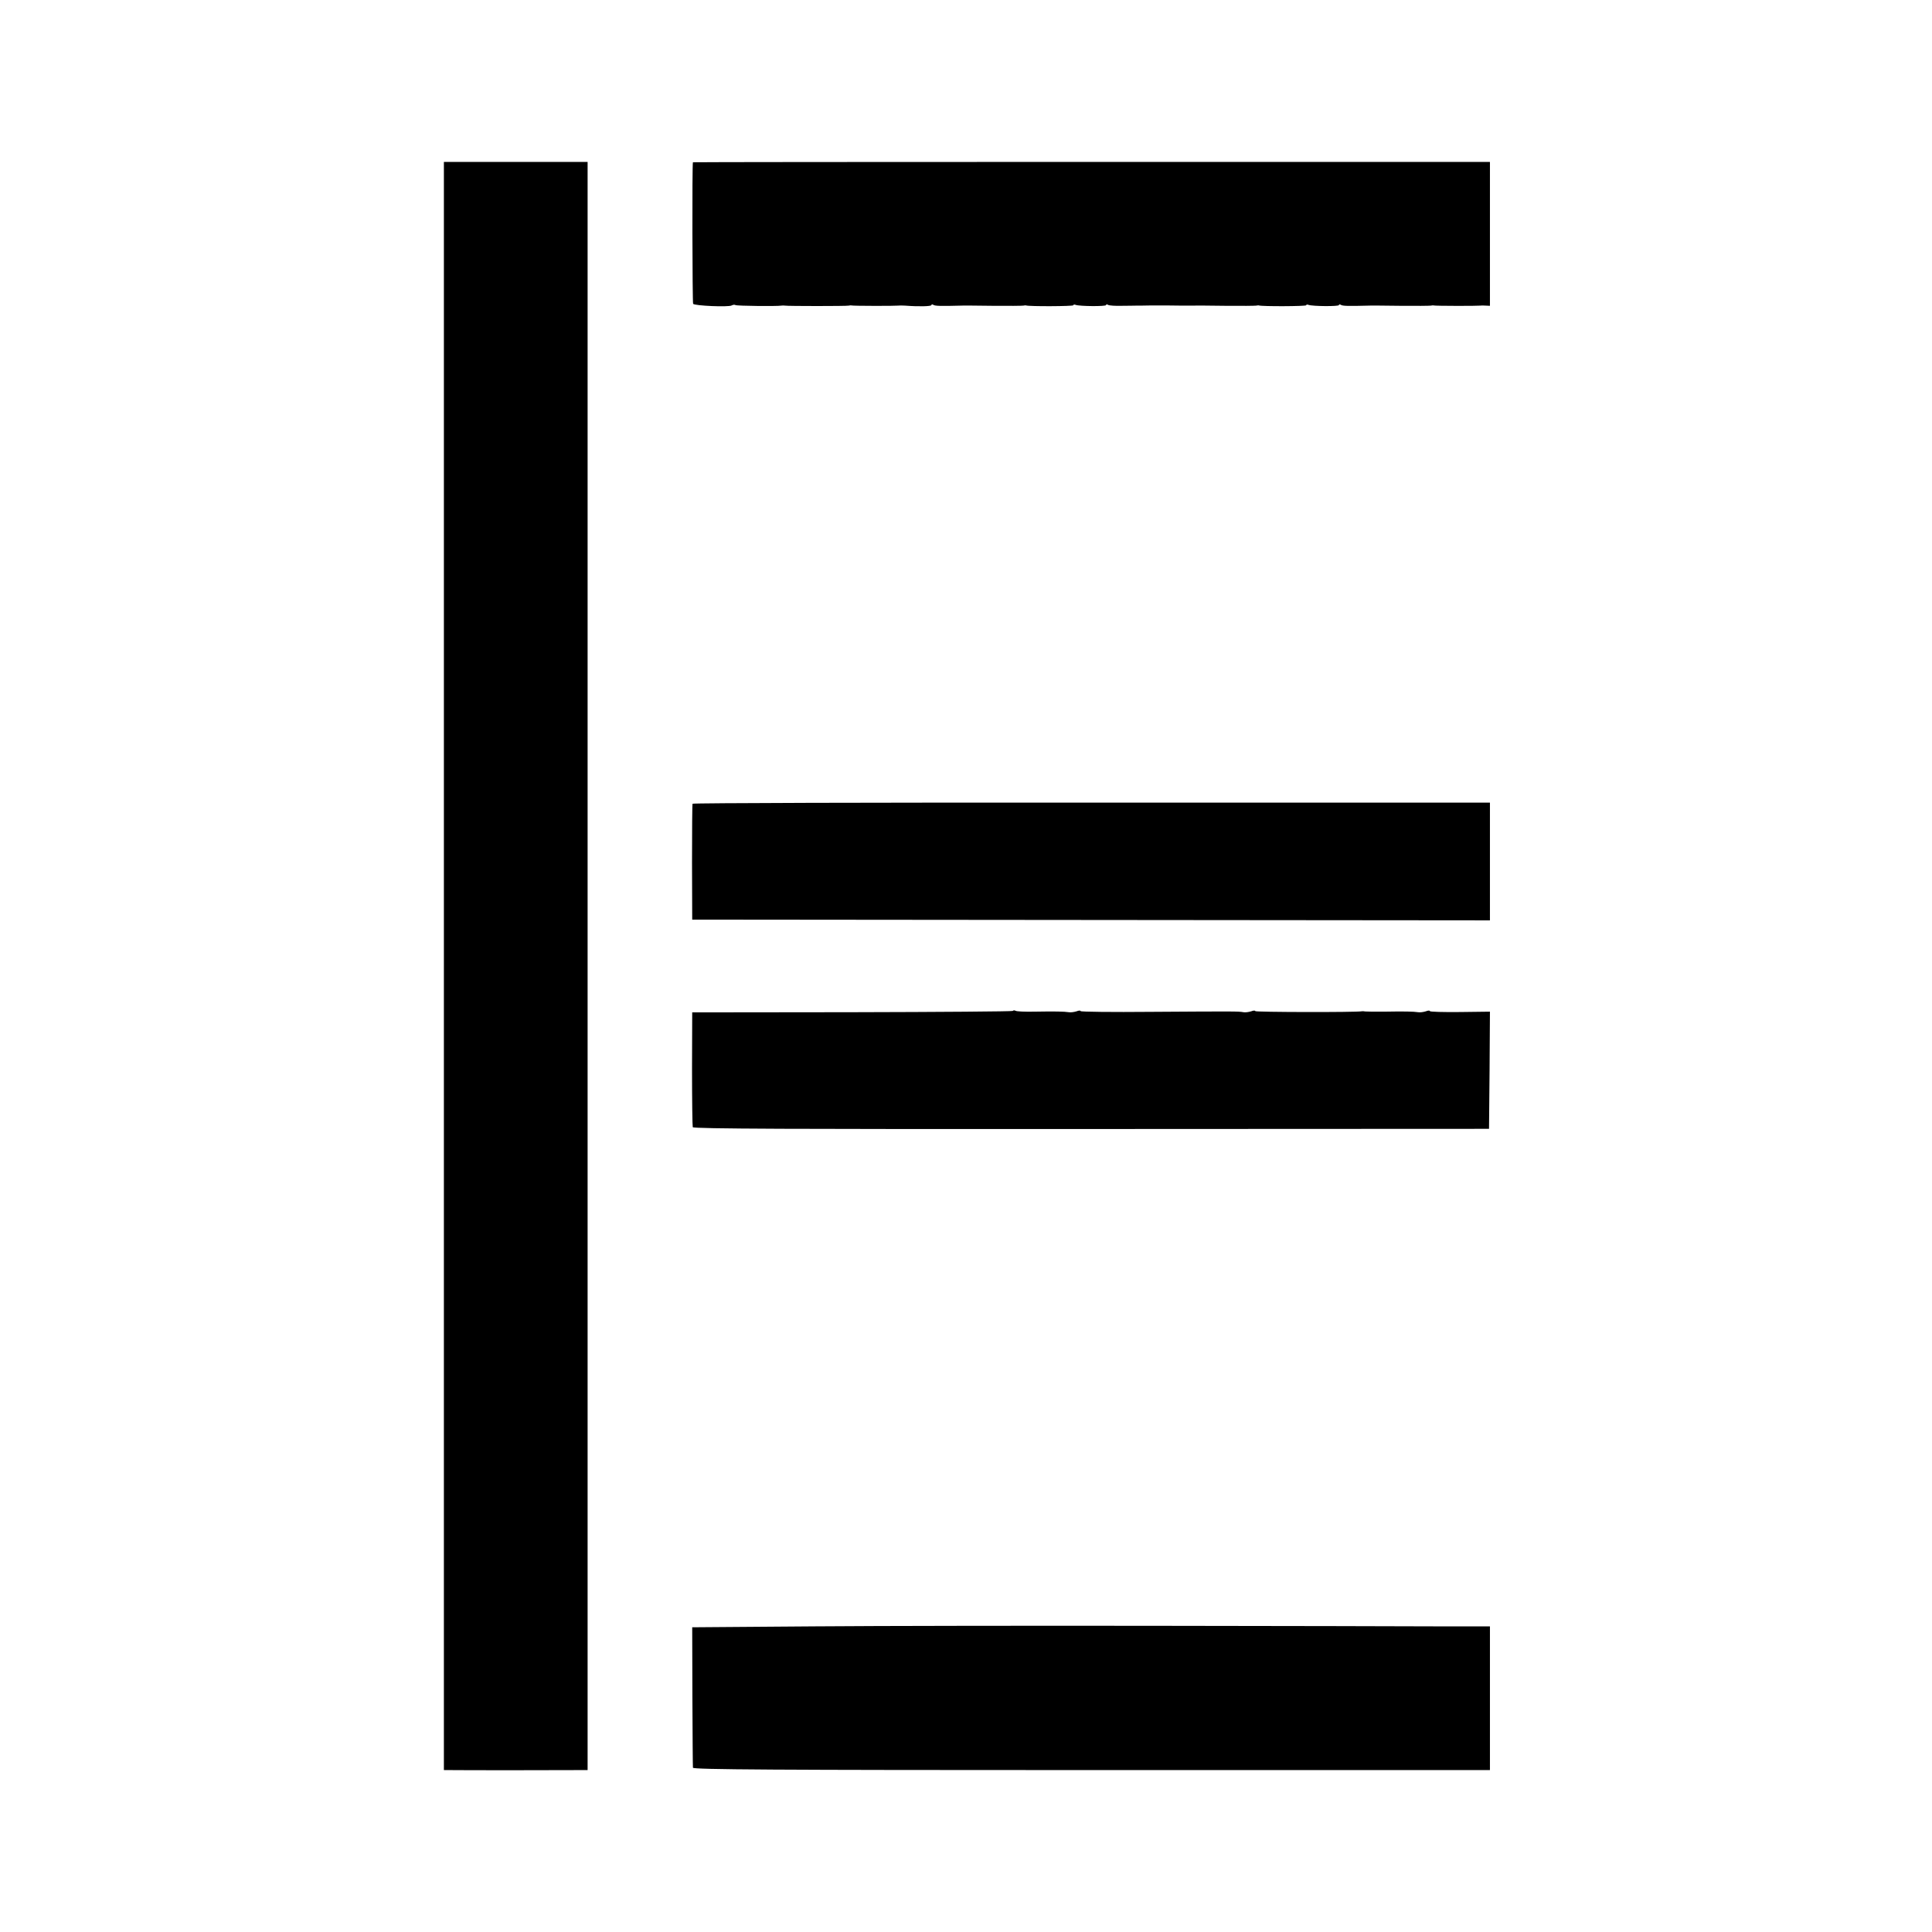 <?xml version="1.0" standalone="no"?>
<!DOCTYPE svg PUBLIC "-//W3C//DTD SVG 20010904//EN"
 "http://www.w3.org/TR/2001/REC-SVG-20010904/DTD/svg10.dtd">
<svg version="1.0" xmlns="http://www.w3.org/2000/svg"
 width="1062pt" height="1062pt" viewBox="0 0 1062 1062"
 preserveAspectRatio="xMidYMid meet">
<g transform="translate(0,1062) scale(0.1,-0.1)"
fill="#000000" stroke="none">
<path d="M2440 5310 l0 -4420 38 0 c44 -1 625 -1 700 0 l52 0 0 4420 0 4420
-395 0 -395 0 0 -4420z"/>
<path d="M3809 9728 c-5 -10 -3 -771 1 -778 7 -11 196 -19 212 -9 7 4 16 5 21
2 8 -5 229 -7 252 -3 6 1 15 1 20 0 15 -3 338 -3 350 0 6 1 12 2 15 1 7 -3
243 -3 255 -1 6 1 24 1 40 0 78 -6 145 -4 145 3 0 5 5 5 11 1 10 -6 37 -7 152
-4 6 1 84 0 172 -1 88 -1 165 0 170 1 6 1 12 2 15 1 17 -6 260 -5 260 1 0 4 6
5 13 2 23 -8 167 -9 167 -1 0 5 5 5 11 1 7 -4 41 -6 75 -5 35 0 72 1 82 1 9 0
46 0 82 1 36 0 71 0 78 0 15 -1 137 -1 155 -1 6 1 84 0 172 -1 88 -1 165 0
170 1 6 1 12 2 15 1 17 -6 260 -5 260 1 0 4 6 5 13 2 23 -8 167 -9 167 -1 0 5
5 5 11 1 10 -6 37 -7 152 -4 6 1 84 0 172 -1 88 -1 165 0 170 1 6 1 12 2 15 1
7 -3 243 -3 255 -1 6 1 20 1 33 0 l22 -1 0 395 0 396 -2190 0 c-1204 0 -2191
-1 -2191 -2z"/>
<path d="M3807 6202 c-2 -4 -3 -149 -3 -322 l1 -315 2193 -2 2192 -2 0 324 0
323 -2190 0 c-1204 1 -2191 -2 -2193 -6z"/>
<path d="M5567 5063 c-3 -3 -401 -6 -884 -7 l-878 -1 -1 -310 c0 -170 2 -315
4 -321 2 -9 565 -11 2190 -10 l2187 1 3 322 2 322 -165 -2 c-91 -1 -165 1
-165 5 0 4 -10 4 -22 -1 -13 -4 -32 -7 -43 -5 -25 4 -75 5 -190 3 -49 0 -94 0
-100 1 -5 1 -14 2 -20 1 -32 -6 -585 -5 -585 1 0 4 -10 4 -22 -1 -13 -4 -32
-7 -43 -5 -26 5 -46 5 -508 2 -213 -2 -387 0 -387 4 0 4 -10 4 -22 -1 -13 -4
-32 -7 -43 -5 -25 4 -76 5 -192 3 -50 -1 -95 1 -101 5 -5 3 -12 3 -15 -1z"/>
<path d="M4470 1680 l-665 -5 1 -380 c1 -209 2 -386 3 -392 1 -10 446 -13
2191 -13 l2190 0 0 395 0 395 -287 0 c-159 1 -846 2 -1528 3 -682 1 -1539 0
-1905 -3z"/>
</g>
</svg>
